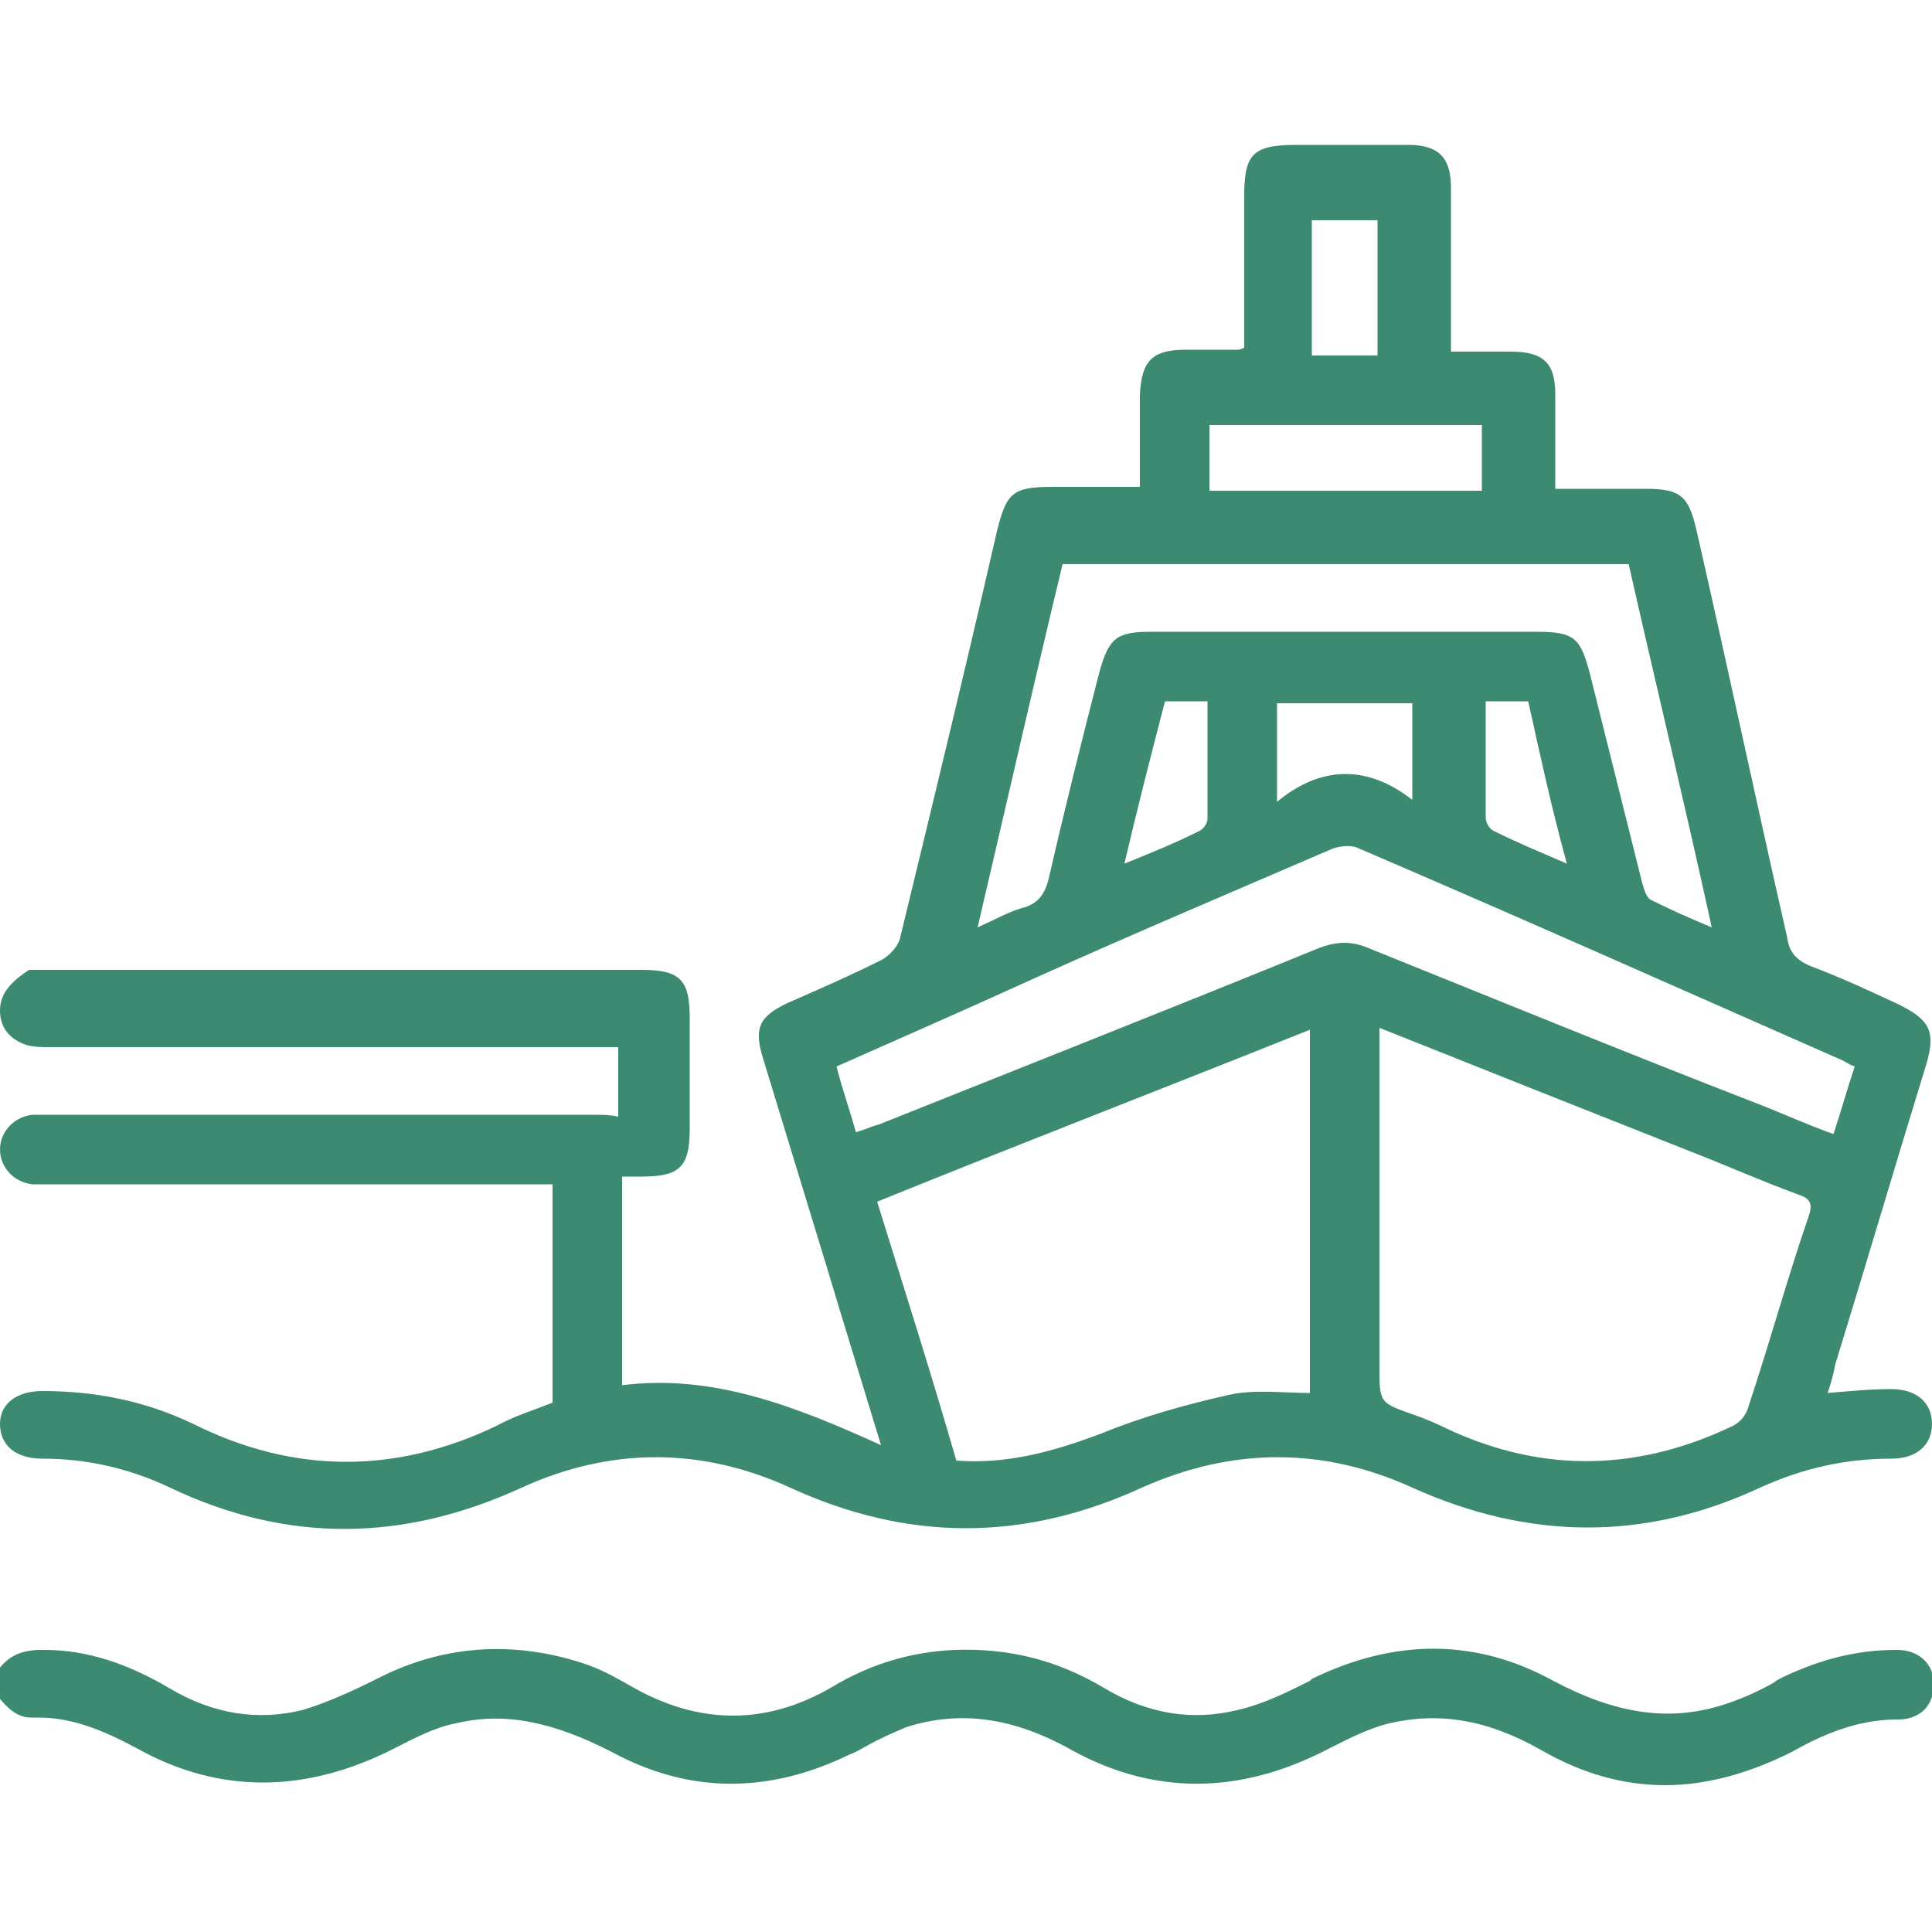 <svg xmlns="http://www.w3.org/2000/svg" xmlns:xlink="http://www.w3.org/1999/xlink" id="katman_1" x="0px" y="0px" viewBox="0 0 100 100" style="enable-background:new 0 0 100 100;" xml:space="preserve"><style type="text/css">	.st0{fill:#3C8A71;}</style><g>	<path class="st0" d="M30.7,57.7c-9.3,0-18.7,0-28,0c-0.3,0-0.7,0-1,0c-1,0.1-1.7,0.9-1.7,1.8c0,0.9,0.7,1.7,1.7,1.8   c0.3,0,0.7,0,1,0c8.2,0,16.4,0,24.6,0c0.4,0,0.9,0,1.3,0c0,3.9,0,7.6,0,11.3c-1,0.4-2,0.7-2.9,1.2c-5.2,2.5-10.5,2.5-15.7-0.1   C7.5,72.5,4.9,72,2.2,72C0.8,72,0,72.7,0,73.7c0,1.1,0.8,1.8,2.2,1.8c2.3,0,4.5,0.5,6.6,1.5c6.1,2.9,12.1,2.8,18.2,0   c4.6-2.1,9.3-2.1,13.9,0c6.1,2.8,12.1,2.8,18.2,0c4.7-2.1,9.4-2.1,14,0c6,2.7,12,2.8,18,0c2.2-1,4.4-1.5,6.8-1.5   c1.3,0,2.1-0.7,2.1-1.8c0-1.1-0.8-1.8-2.1-1.8c-1.1,0-2.1,0.1-3.3,0.2c0.2-0.6,0.3-1,0.4-1.5c1.6-5.2,3.1-10.3,4.7-15.5   c0.5-1.7,0.2-2.3-1.4-3.1c-1.5-0.7-3-1.4-4.6-2c-0.7-0.3-1.1-0.7-1.2-1.5c-1.6-7-3.1-14.1-4.7-21.1c-0.4-1.7-0.8-2.1-2.6-2.1   c-1.5,0-3.1,0-4.7,0c0-1.7,0-3.3,0-4.9c0-1.6-0.6-2.2-2.3-2.2c-1,0-2,0-3.1,0c0-3,0-5.8,0-8.5c0-1.5-0.6-2.2-2.2-2.2   c-1.9,0-3.9,0-5.8,0c-2.3,0-2.7,0.5-2.7,2.7c0,2.6,0,5.3,0,7.8c-0.2,0.1-0.3,0.1-0.3,0.1c-0.9,0-1.8,0-2.7,0   c-1.8,0-2.3,0.6-2.4,2.3c0,1.6,0,3.2,0,4.8c-1.6,0-3,0-4.5,0c-2.1,0-2.4,0.3-2.9,2.3c-1.6,7-3.3,14-5,21c-0.1,0.5-0.6,1-1,1.2   c-1.6,0.8-3.2,1.5-4.8,2.2c-1.5,0.7-1.8,1.3-1.3,2.9c1.1,3.6,2.2,7.2,3.3,10.8c0.9,3,1.8,5.9,2.8,9.2c-4.4-2-8.7-3.7-13.4-3.1   c0-3.7,0-7.2,0-10.8c0.4,0,0.7,0,1,0c2,0,2.5-0.5,2.5-2.5c0-1.9,0-3.8,0-5.7c0-2-0.5-2.5-2.5-2.5c-10.2,0-20.5,0-30.7,0   c-0.3,0-0.7,0-1,0C0.6,50.8,0,51.4,0,52.3c0,0.9,0.5,1.5,1.4,1.8c0.4,0.1,0.8,0.1,1.2,0.1c9.4,0,18.8,0,28.1,0c0.4,0,0.9,0,1.3,0   c0,1.2,0,2.4,0,3.6C31.6,57.7,31.1,57.7,30.7,57.7z M93.6,63c-1.1,3.2-2,6.5-3.1,9.8c-0.1,0.4-0.4,0.8-0.8,1   C84.9,76.1,80,76.3,75,74c-0.6-0.3-1.3-0.6-1.9-0.8c-1.7-0.6-1.7-0.6-1.7-2.5c0-5.8,0-11.6,0-17.5c5.5,2.2,10.8,4.3,16.1,6.4   c1.8,0.7,3.6,1.5,5.5,2.2C93.6,62,93.9,62.2,93.6,63z M67.9,11.4c1.1,0,2.2,0,3.4,0c0,2.3,0,4.6,0,7c-1.2,0-2.3,0-3.4,0   C67.9,16,67.9,13.7,67.9,11.4z M62.6,22c4.7,0,9.4,0,14.1,0c0,1.1,0,2.2,0,3.4c-4.7,0-9.4,0-14.1,0C62.6,24.4,62.6,23.3,62.6,22z    M55,29.2c9.8,0,19.5,0,29.3,0c1.4,6.2,2.9,12.4,4.3,18.8c-1.2-0.5-2.1-0.9-3.1-1.4c-0.3-0.1-0.4-0.6-0.5-0.9   c-0.9-3.6-1.8-7.2-2.7-10.8c-0.5-1.9-0.8-2.2-2.8-2.2c-6.6,0-13.2,0-19.9,0c-1.8,0-2.2,0.3-2.7,2.1c-0.9,3.5-1.8,7.1-2.6,10.6   c-0.2,0.9-0.6,1.4-1.4,1.6c-0.7,0.2-1.4,0.6-2.3,1C52.1,41.6,53.5,35.4,55,29.2z M81.1,44.7c-1.4-0.6-2.6-1.1-3.8-1.7   c-0.2-0.1-0.4-0.4-0.4-0.7c0-2,0-3.9,0-6c0.8,0,1.5,0,2.2,0C79.7,39,80.3,41.8,81.1,44.7z M73.1,36.4c0,1.5,0,3.1,0,5   c-2.3-1.8-4.7-1.8-7,0.1c0-1.9,0-3.4,0-5.1C68.4,36.4,70.7,36.4,73.1,36.4z M62.5,42.4c0,0.2-0.2,0.5-0.4,0.6   c-1.2,0.6-2.4,1.1-3.9,1.7c0.7-3,1.4-5.7,2.1-8.4c0.7,0,1.4,0,2.2,0C62.5,38.4,62.5,40.4,62.5,42.4z M43.3,55.2   c3.4-1.5,6.8-3,10.1-4.5c5.1-2.3,10.3-4.5,15.4-6.7c0.4-0.2,1.1-0.3,1.5-0.1c8.4,3.6,16.7,7.3,25.1,11c0.2,0.1,0.3,0.2,0.6,0.3   c-0.4,1.2-0.7,2.3-1.1,3.5c-1.4-0.5-2.7-1.1-4-1.6c-6.7-2.6-13.3-5.3-20-8c-0.9-0.4-1.7-0.4-2.7,0c-7.6,3.1-15.2,6.1-22.7,9.1   c-0.4,0.1-0.8,0.3-1.2,0.4C44,57.5,43.6,56.4,43.3,55.2z M45.4,62.2c7.4-3,14.9-5.9,22.4-8.9c0,6.3,0,12.4,0,18.8   c-1.4,0-2.9-0.2-4.2,0.1c-2.2,0.5-4.4,1.1-6.6,2c-2.4,0.9-4.8,1.6-7.5,1.4C48.2,71.1,46.8,66.7,45.4,62.2z"></path>	<path class="st0" d="M98.2,85.4c0,0-0.1,0-0.1,0c-2,0-3.9,0.5-5.8,1.4c-0.2,0.1-0.4,0.2-0.5,0.3C90.9,87.6,90,88,89,88.3   c-2.7,0.8-5.4,0.4-8.6-1.3c-4-2.2-8.2-2.2-12.5-0.1L67.8,87c-1.2,0.6-2.4,1.2-3.7,1.5c-2.4,0.6-4.7,0.2-6.9-1.1   c-2.5-1.5-5-2.1-7.8-2c-2.2,0.1-4.3,0.7-6.3,1.9c-3.4,2-6.9,2-10.4,0c-0.7-0.4-1.4-0.8-2.2-1.1c-3.7-1.3-7.4-1.1-10.8,0.6l-0.2,0.1   c-1.2,0.6-2.5,1.2-3.8,1.6c-2.4,0.6-4.7,0.2-6.9-1.1c-2.2-1.3-4.3-2-6.5-2c-0.1,0-0.1,0-0.2,0c-1.1,0-1.8,0.4-2.3,1.2l0,1.1l0,0   c0.5,0.6,1,1.2,1.8,1.2c0,0,0,0,0.1,0c0.1,0,0.2,0,0.3,0c1.9,0,3.6,0.8,5.1,1.6c4.3,2.4,8.8,2.3,13.3,0c1-0.5,2.1-1.1,3.2-1.3   c2.5-0.6,5-0.1,8.1,1.5c3.9,2.1,8,2.2,12.3,0.1c0.3-0.1,0.6-0.3,0.8-0.4c0.7-0.4,1.4-0.7,2.1-1c2.8-0.9,5.6-0.5,8.6,1.2   c4.2,2.3,8.6,2.3,13.1,0c1-0.5,2.1-1.1,3.3-1.4c2.6-0.6,5.1-0.2,7.9,1.4c2.1,1.2,4.2,1.8,6.4,1.8c2.1,0,4.3-0.6,6.5-1.7   c1.6-0.9,3.4-1.7,5.5-1.7c0,0,0.1,0,0.1,0c0.5,0,1-0.2,1.3-0.5c0.3-0.3,0.5-0.8,0.5-1.3C100.1,86.1,99.3,85.4,98.2,85.4z"></path></g></svg>